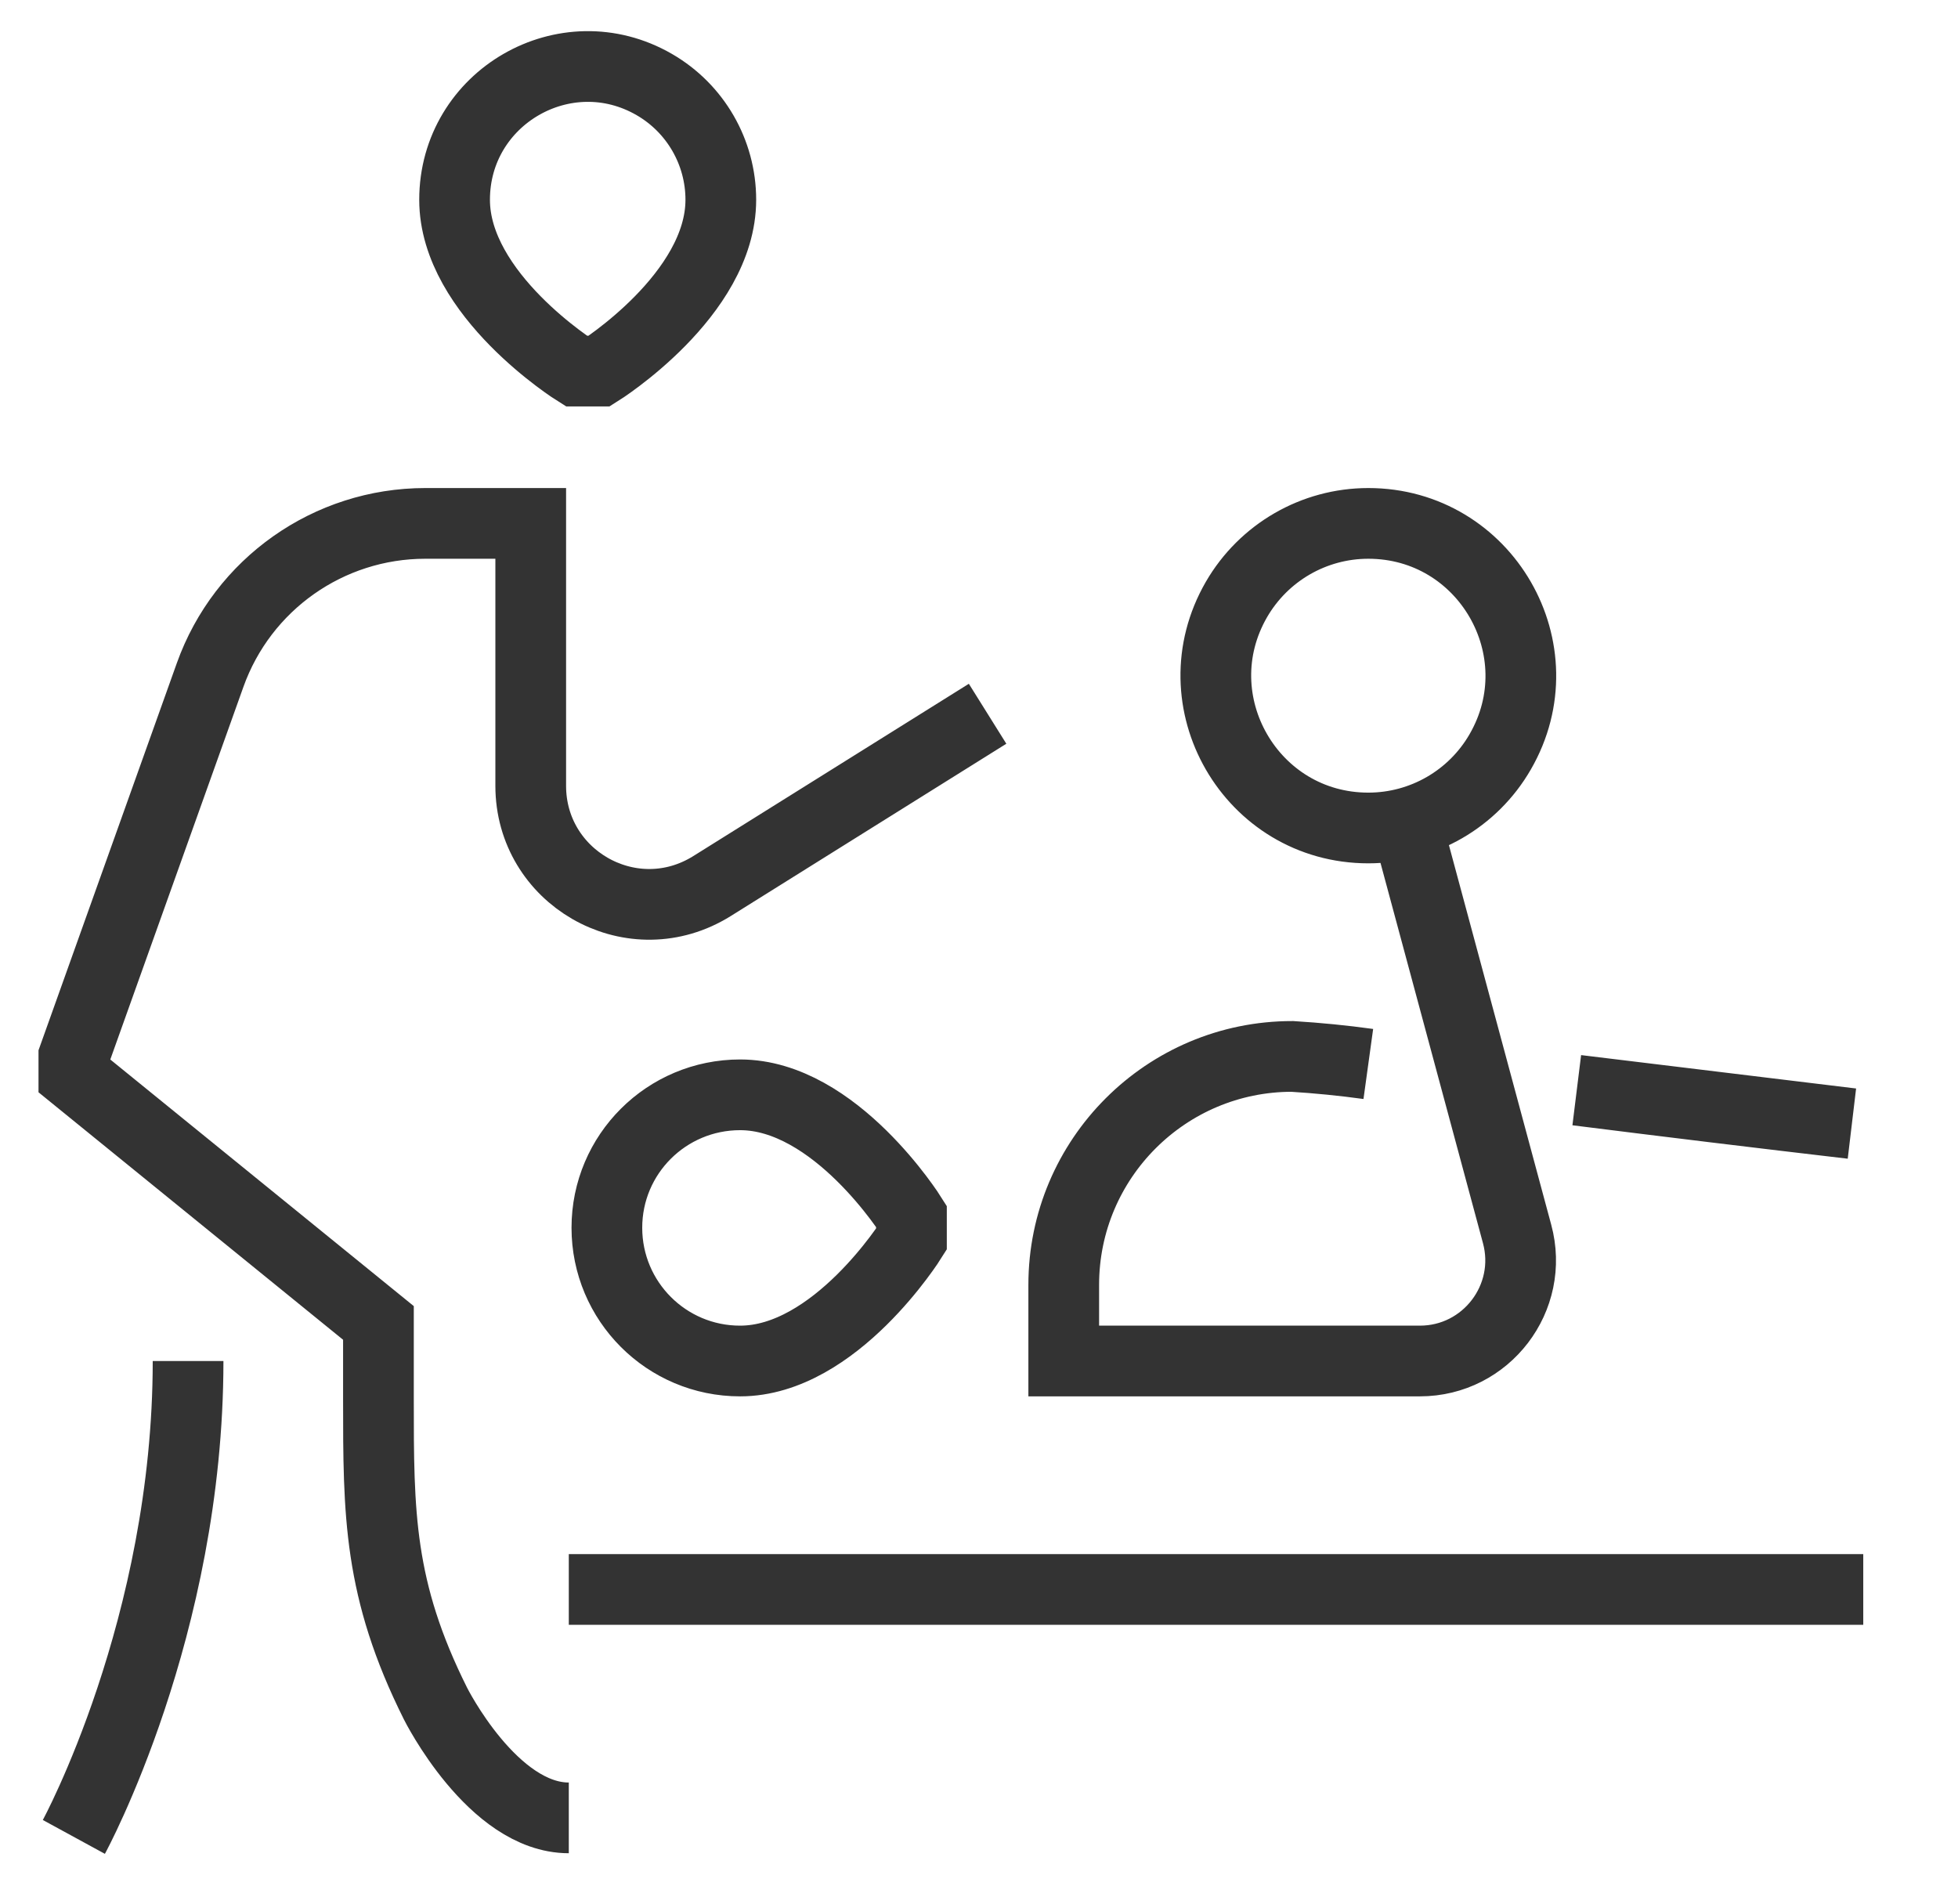 <?xml version="1.0" encoding="UTF-8"?> <svg xmlns="http://www.w3.org/2000/svg" width="36" height="35" viewBox="0 0 36 35" fill="none"><g clip-path="url(#clip0_980_100)"><path d="M25.158 19.562C24.694 19.498 24.227 19.452 23.758 19.423C21.439 19.423 19.558 21.304 19.558 23.623V25.023H26.106C27.326 25.023 28.213 23.863 27.893 22.685L25.858 15.134M10.458 29.223H34.258M10.458 33.423C9.058 33.423 8.008 31.323 8.008 31.323C6.958 29.223 6.958 27.823 6.958 25.723V24.323L1.358 19.773V19.423L3.863 12.411C4.46 10.739 6.043 9.624 7.818 9.623H9.758V14.448C9.758 16.123 11.571 17.17 13.021 16.333C13.044 16.32 13.066 16.307 13.088 16.293L18.158 13.123M1.358 33.773C1.358 33.773 3.458 29.923 3.458 25.023M34.048 20.658C32.362 20.461 30.676 20.256 28.992 20.044L34.048 20.658ZM16.758 22.783C16.758 22.783 15.358 25.023 13.608 25.023C12.255 25.024 11.158 23.927 11.158 22.573C11.158 21.221 12.255 20.129 13.608 20.129C15.358 20.129 16.758 22.363 16.758 22.363V22.783ZM25.158 15.223C23.003 15.223 21.656 12.89 22.733 11.023C23.234 10.157 24.158 9.623 25.158 9.623C27.314 9.623 28.661 11.957 27.583 13.823C27.083 14.69 26.159 15.223 25.158 15.223ZM10.598 6.823C10.598 6.823 8.358 5.423 8.358 3.673C8.358 1.79 10.398 0.612 12.029 1.554C12.786 1.991 13.253 2.799 13.253 3.673C13.253 5.423 11.018 6.823 11.018 6.823H10.598Z" stroke="#333333" stroke-width="1.3"></path></g><defs><clipPath id="clip0_980_100"><rect width="35" height="35" fill="white" transform="translate(0.308)"></rect></clipPath></defs></svg> 